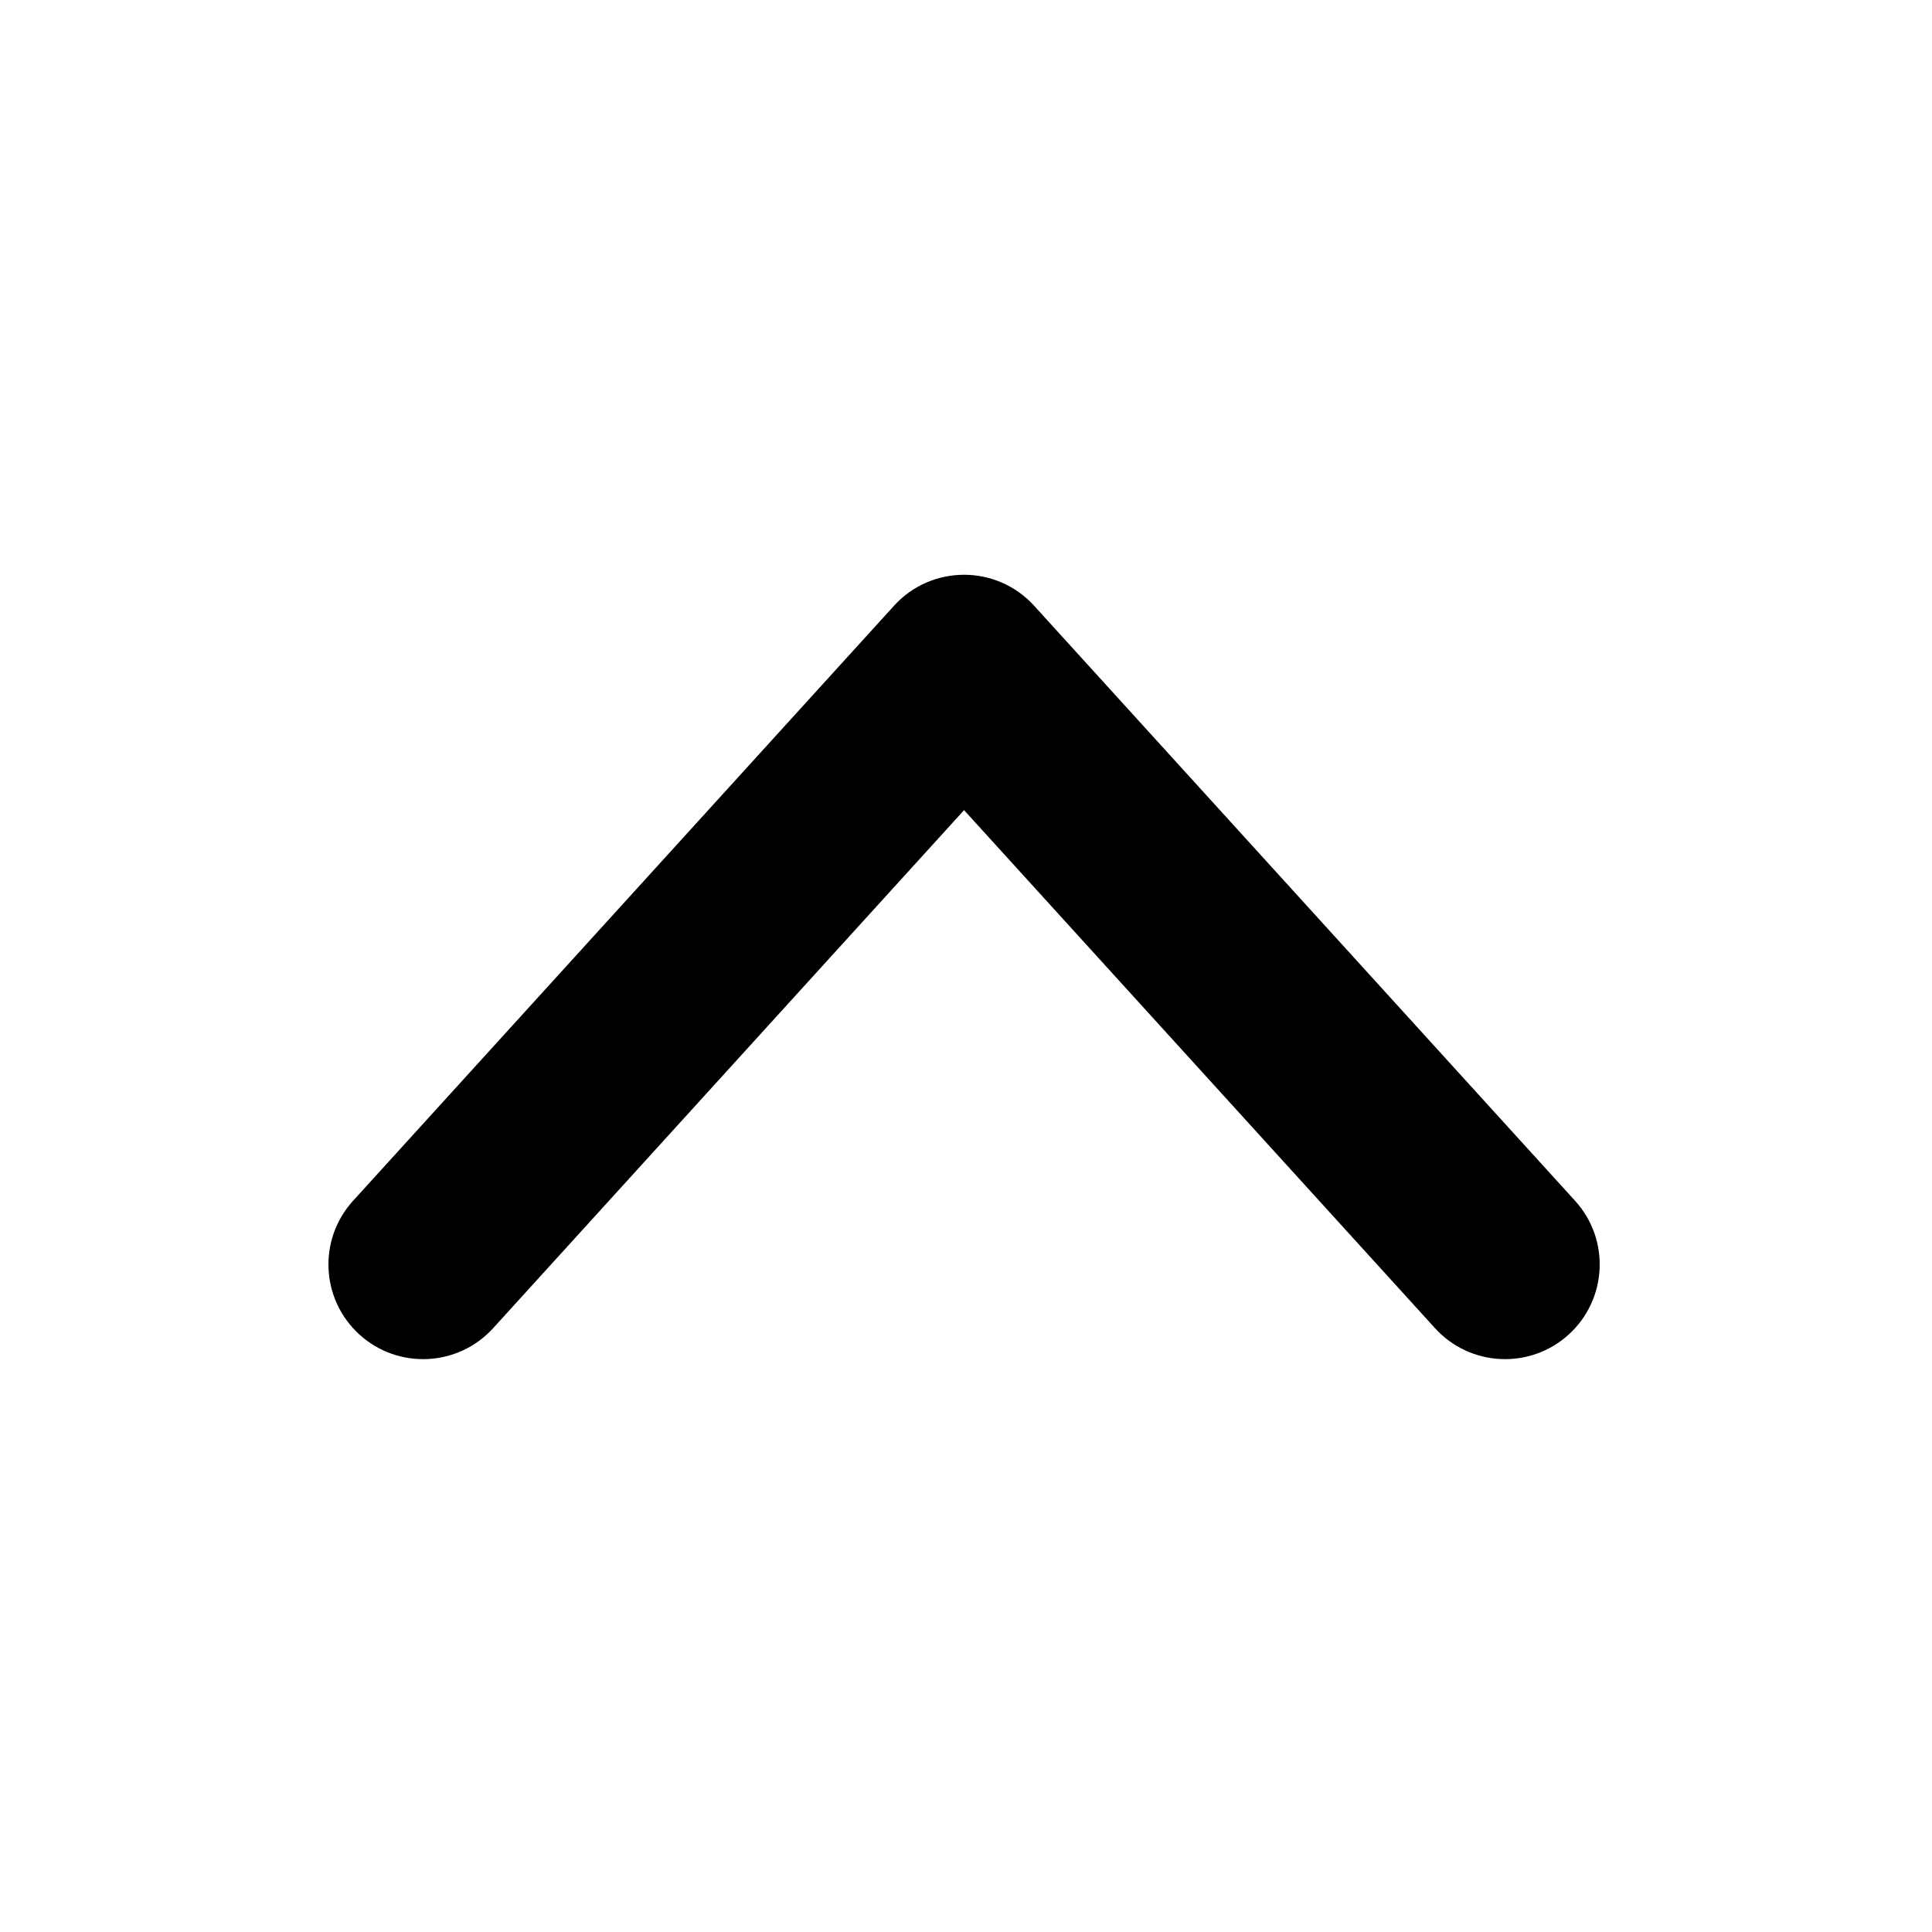 <svg width="400" height="400" viewBox="0 0 400 400" fill="none" xmlns="http://www.w3.org/2000/svg">
<path d="M199.599 167.731L297.099 274.981C304.38 282.989 316.775 283.582 324.783 276.301C332.794 269.016 333.384 256.621 326.103 248.613L214.103 125.413C206.326 116.862 192.873 116.862 185.099 125.413L73.099 248.613C65.814 256.621 66.408 269.015 74.415 276.301C82.427 283.582 94.821 282.989 102.103 274.981L199.599 167.731Z" fill="black"/>
</svg>
